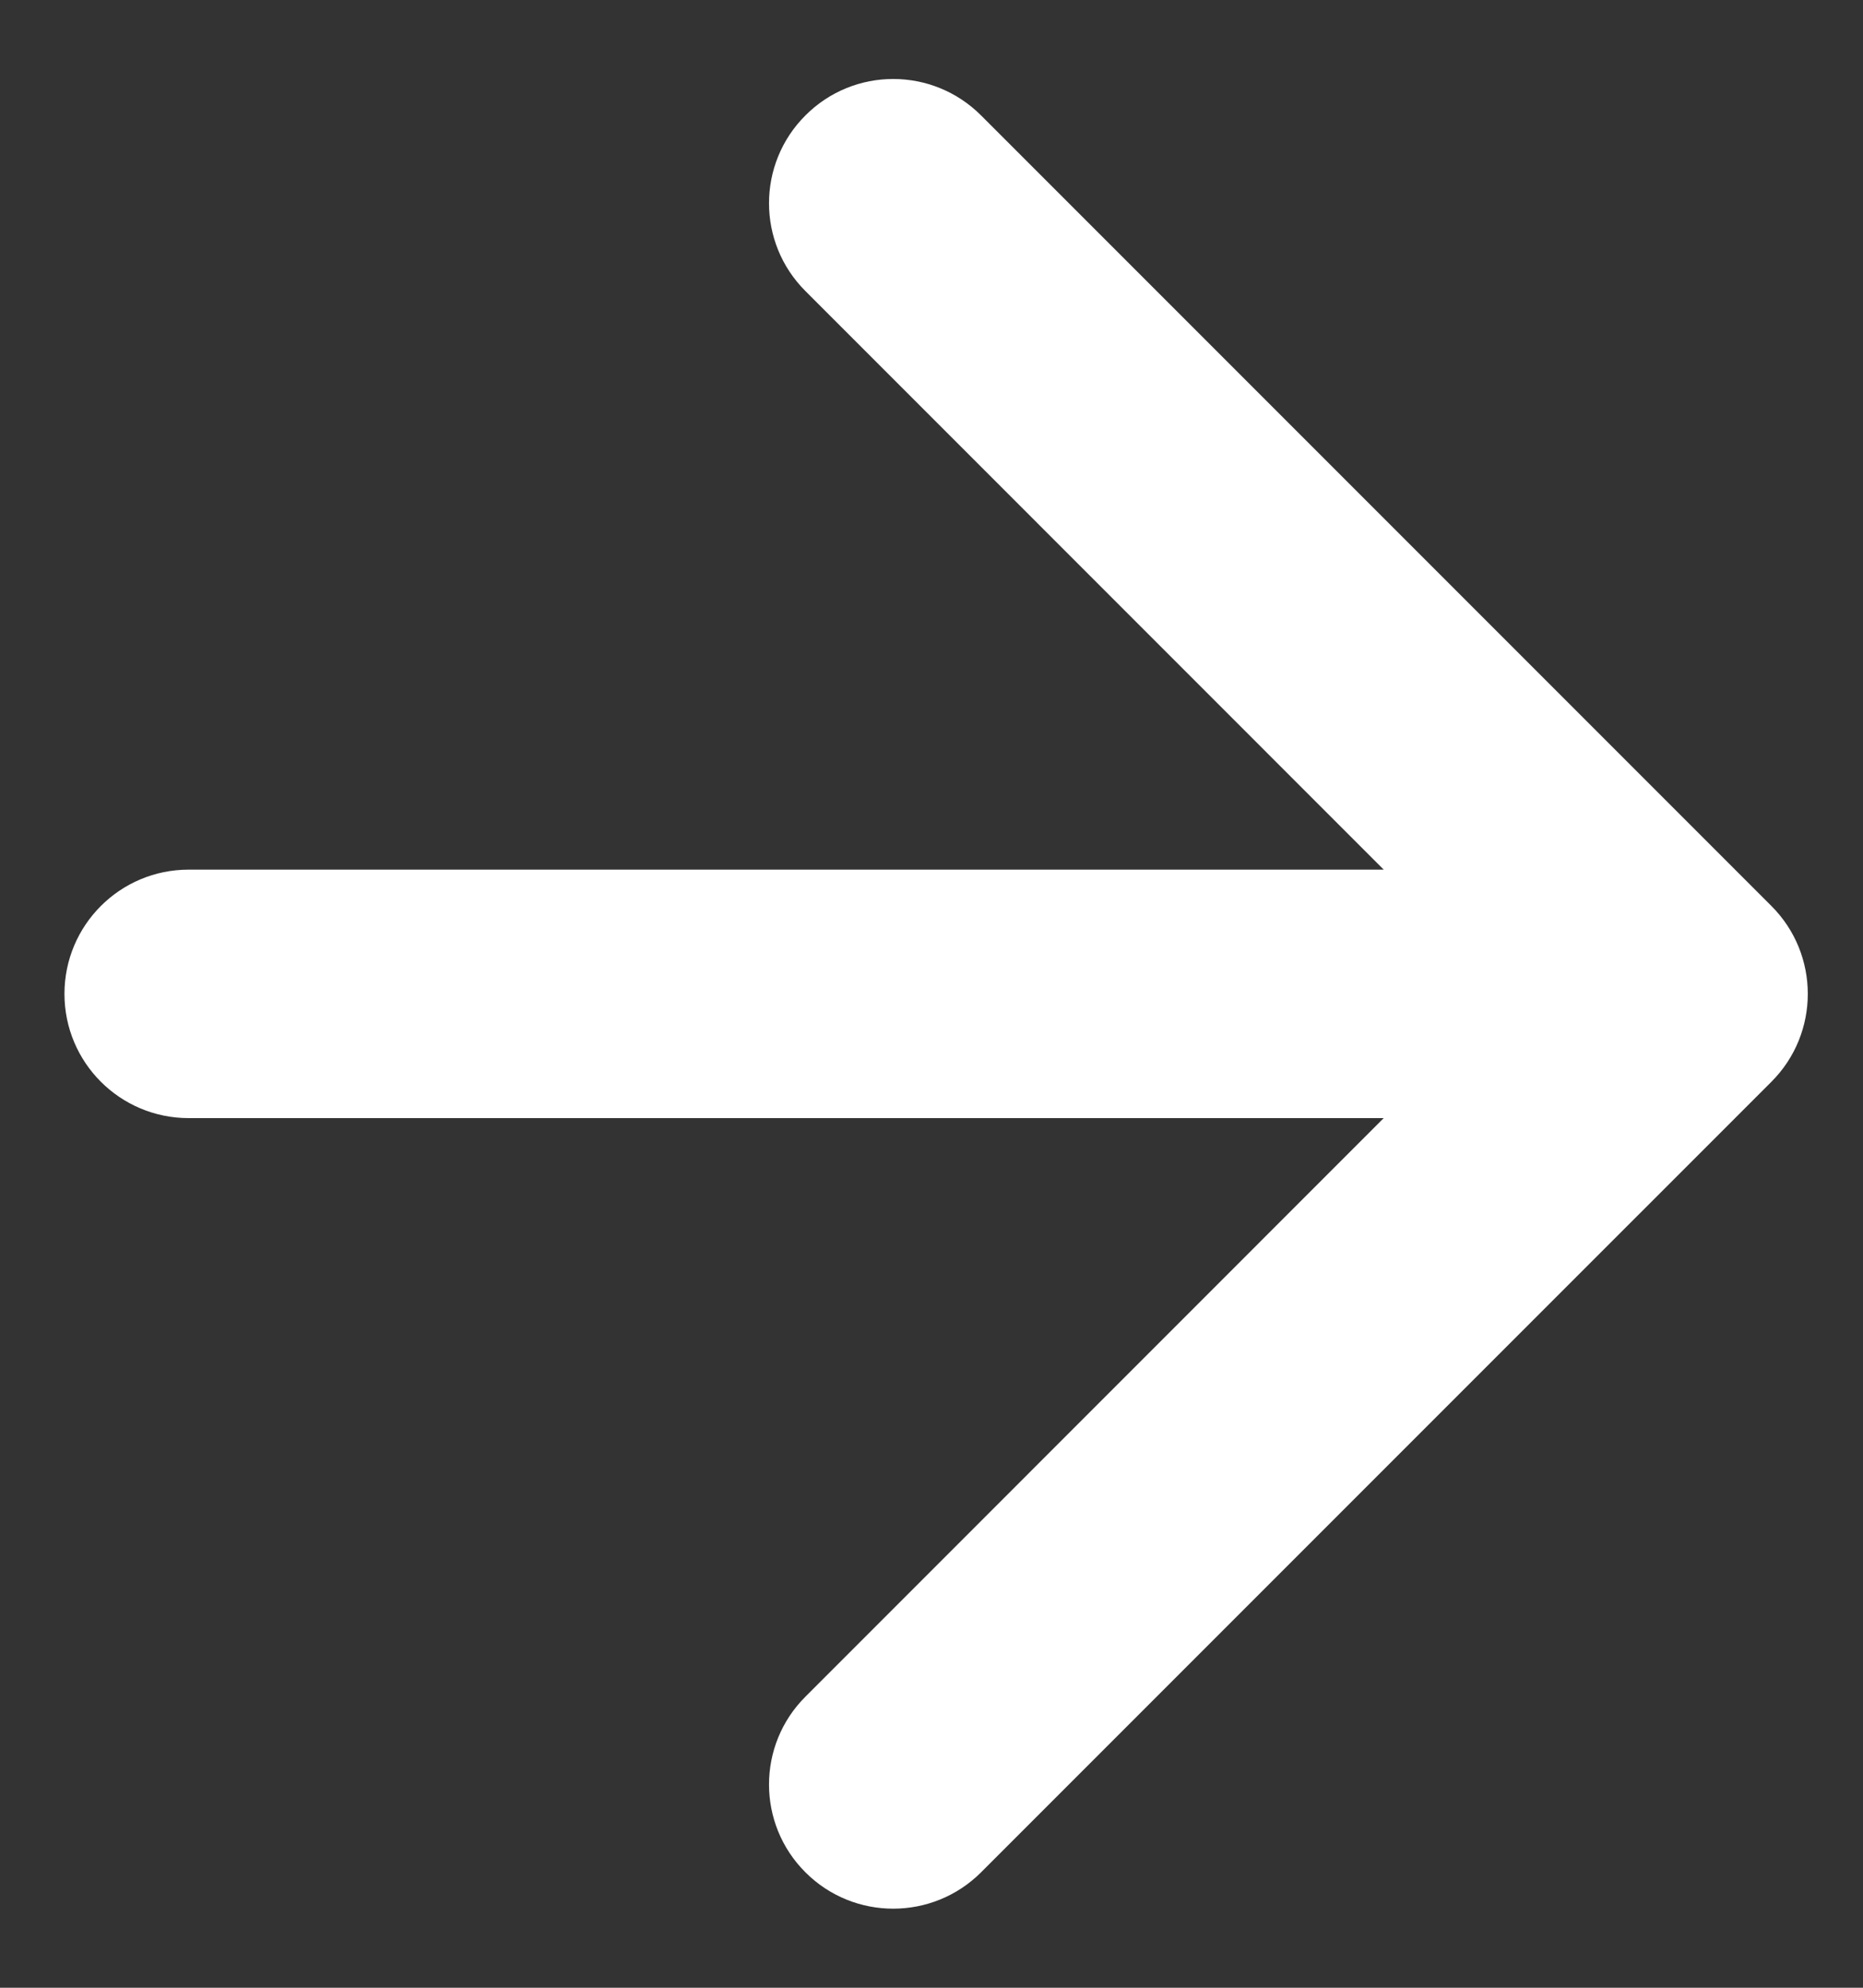 <svg width="15" height="16" viewBox="0 0 15 16" fill="none" xmlns="http://www.w3.org/2000/svg">
	<rect x="0" y="0" width="15" height="16" fill="#333333" stroke="none"/>
	<path fill-rule="evenodd" clip-rule="evenodd" d="M7.899 0.929L14.263 7.293C14.653 7.683 14.653 8.317 14.263 8.707L7.899 15.071C7.508 15.461 6.875 15.461 6.485 15.071C6.094 14.681 6.094 14.047 6.485 13.657L11.141 9L1.519 9C0.966 9 0.519 8.552 0.519 8C0.519 7.448 0.966 7 1.519 7L11.141 7L6.485 2.343C6.094 1.953 6.094 1.319 6.485 0.929C6.875 0.538 7.508 0.538 7.899 0.929Z" fill="white"/>
</svg>
